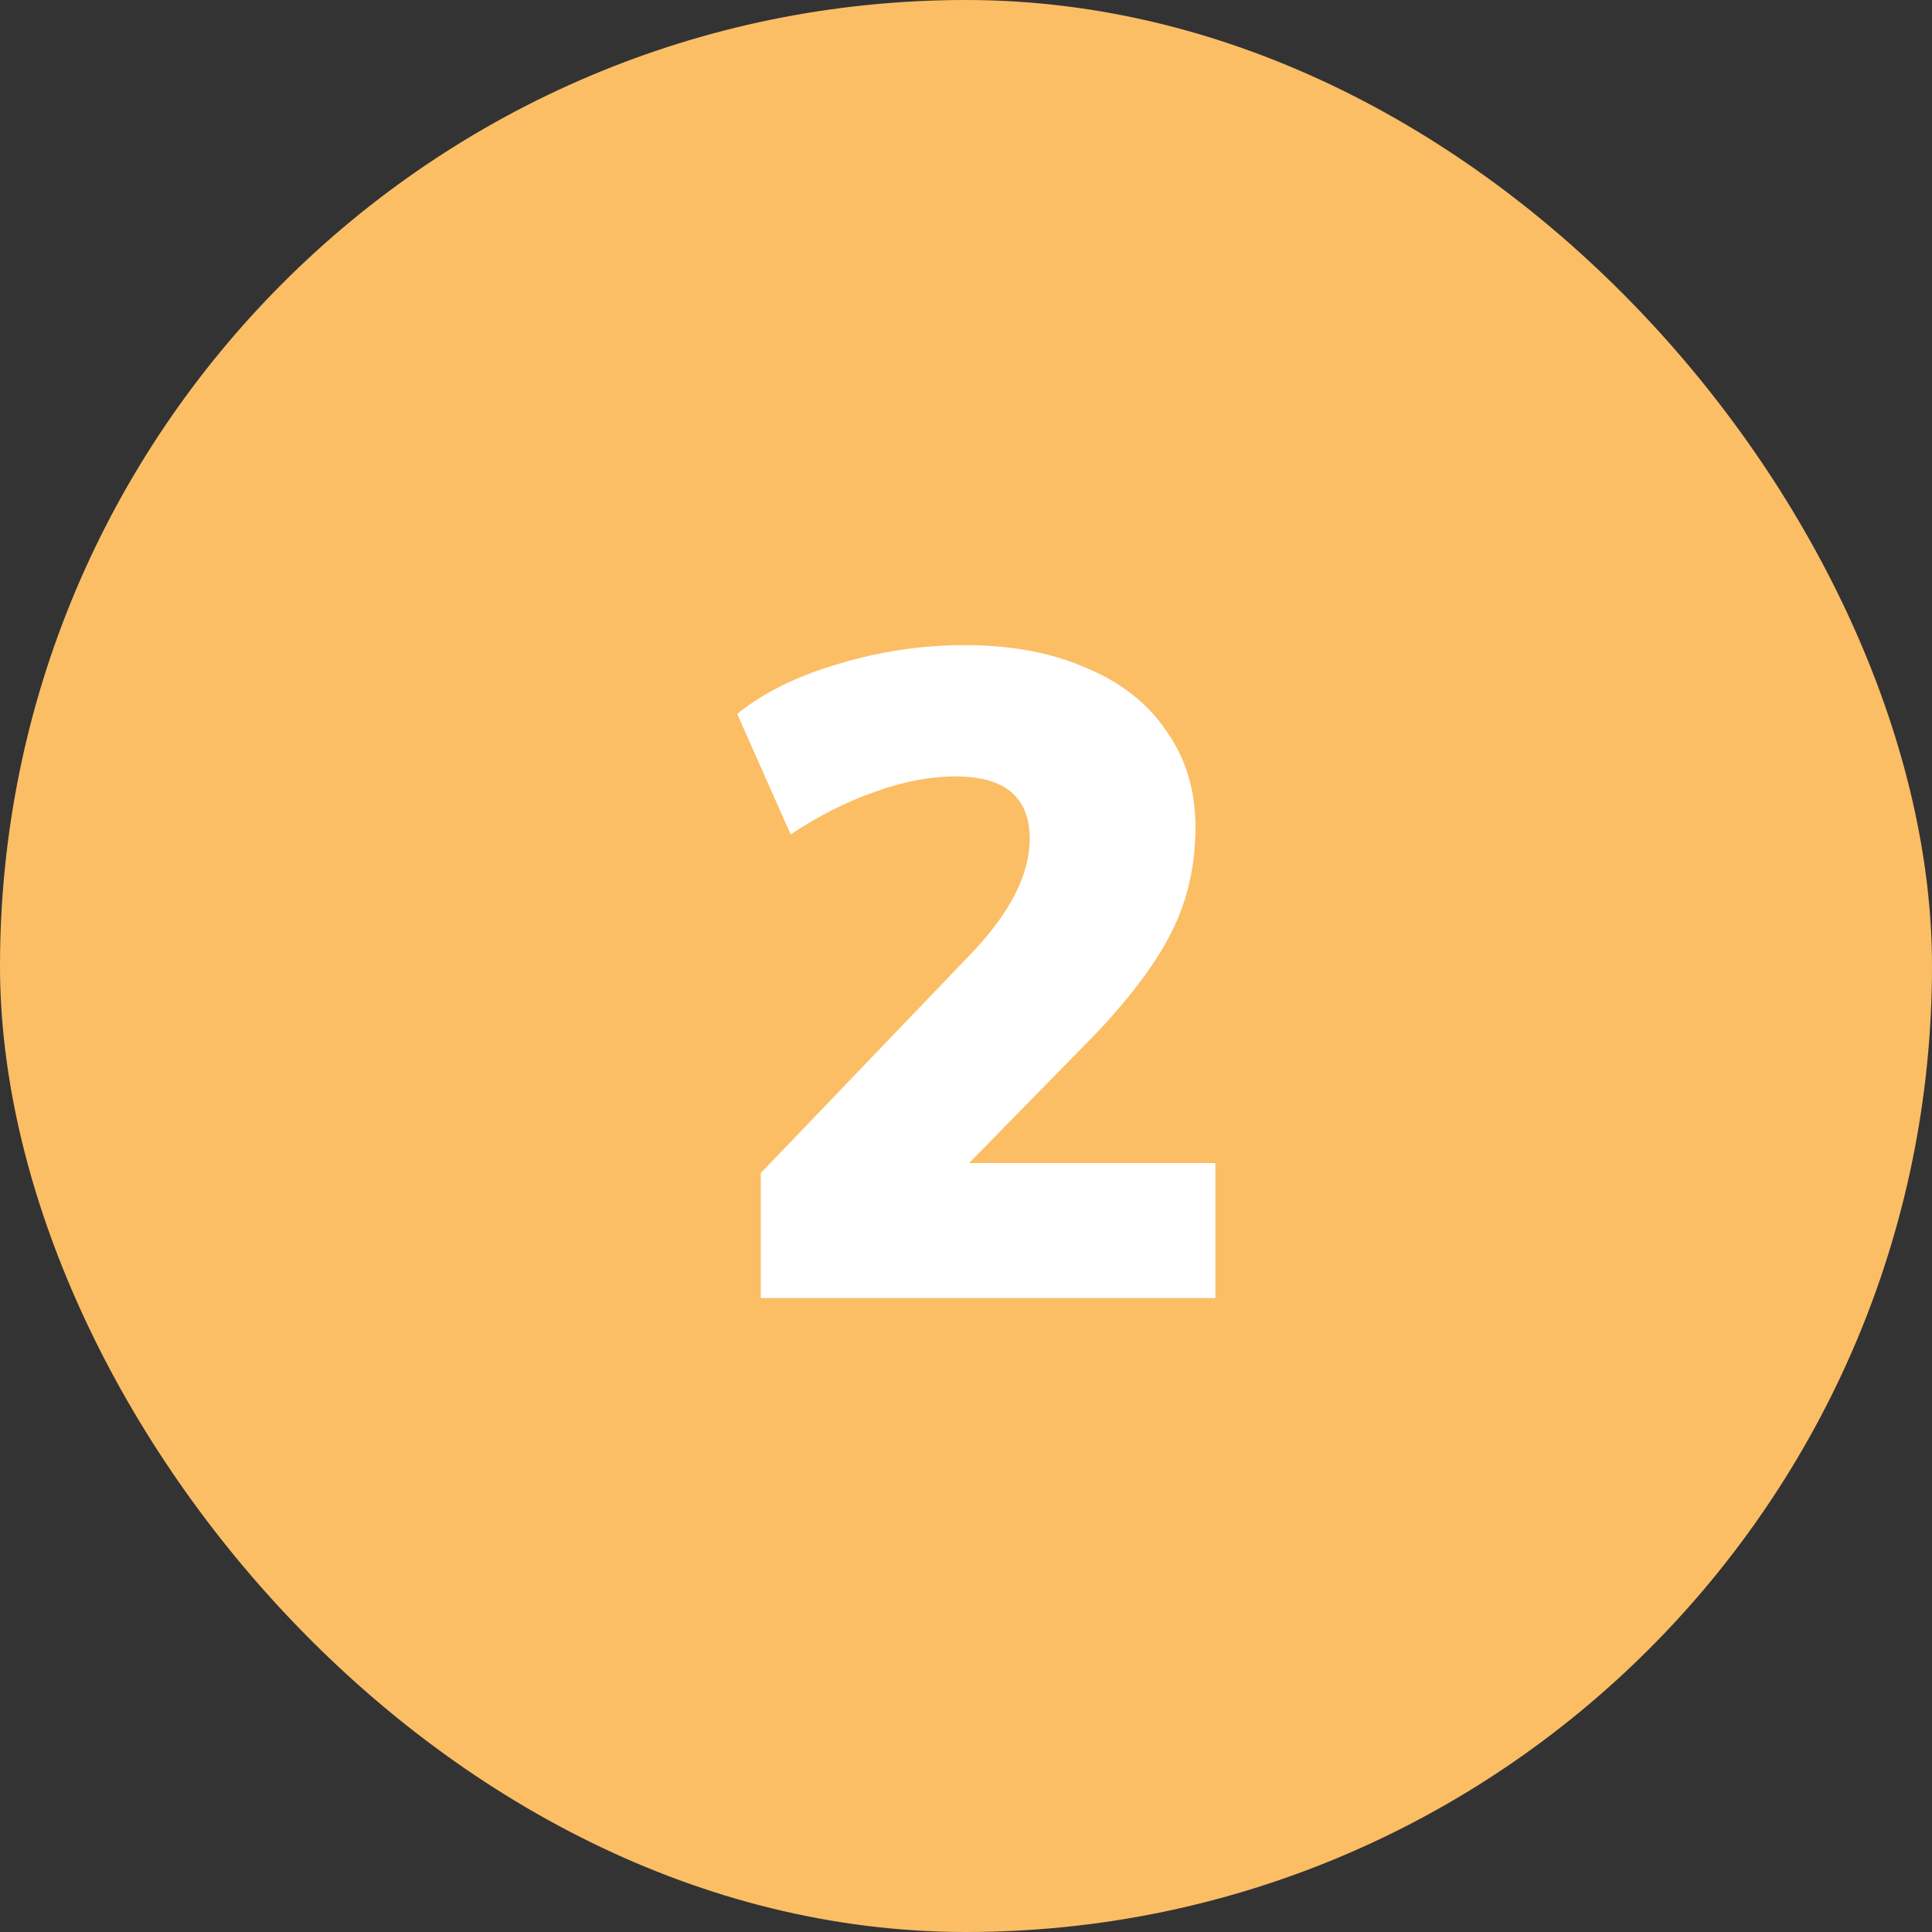 <svg xmlns="http://www.w3.org/2000/svg" width="64" height="64" viewBox="0 0 64 64" fill="none"><rect x="0" y="0" width="64" height="64" fill="#333333" stroke="none"/><rect width="64" height="64" rx="32" fill="#FBBE65"></rect><path d="M40.261 38.53V43H25.201V38.86L32.161 31.6C33.461 30.24 34.111 28.97 34.111 27.79C34.111 26.41 33.291 25.72 31.651 25.72C30.811 25.72 29.921 25.89 28.981 26.23C28.061 26.55 27.131 27.02 26.191 27.64L24.421 23.65C25.281 22.95 26.391 22.4 27.751 22C29.131 21.58 30.531 21.37 31.951 21.37C33.491 21.37 34.831 21.62 35.971 22.12C37.131 22.6 38.021 23.3 38.641 24.22C39.281 25.12 39.601 26.18 39.601 27.4C39.601 28.64 39.351 29.77 38.851 30.79C38.371 31.79 37.541 32.92 36.361 34.18L32.101 38.53H40.261Z" fill="white"></path></svg>
